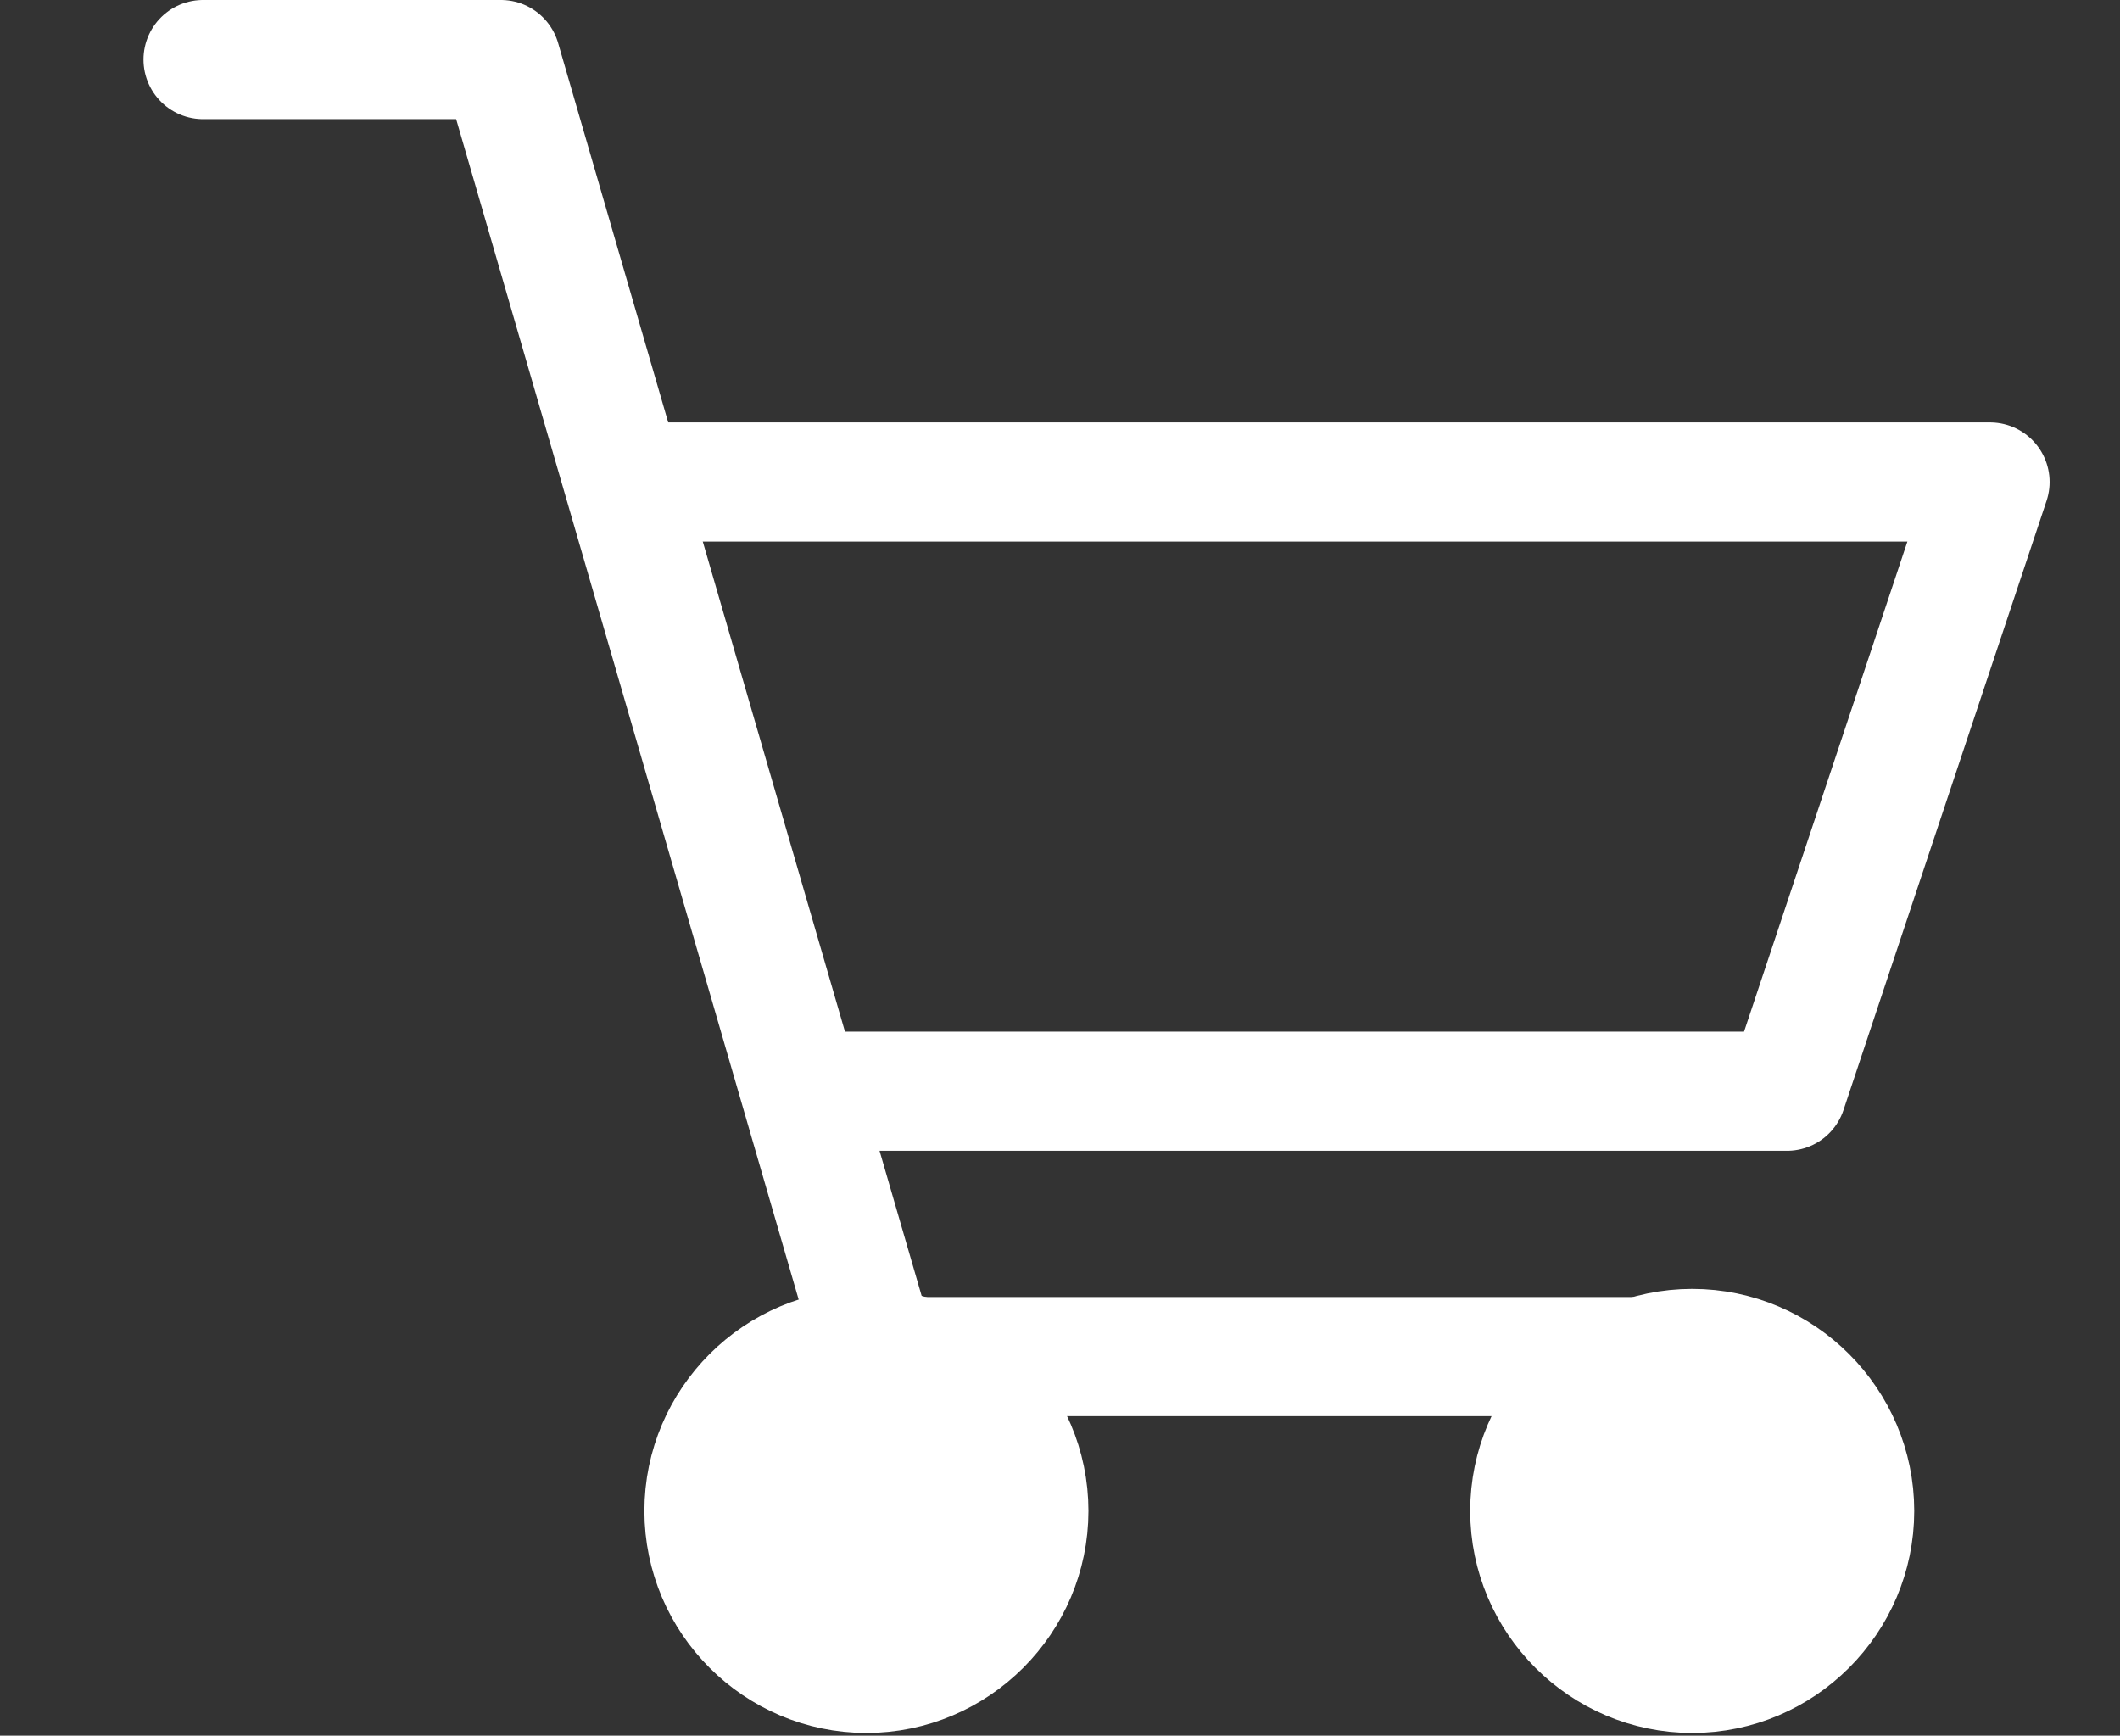 <?xml version="1.0" encoding="utf-8"?>
<!-- Generator: Adobe Illustrator 25.2.0, SVG Export Plug-In . SVG Version: 6.00 Build 0)  -->
<svg version="1.1" id="レイヤー_1" xmlns="http://www.w3.org/2000/svg" xmlns:xlink="http://www.w3.org/1999/xlink" x="0px"
	 y="0px" width="78.3px" height="64.1px" viewBox="0 0 78.3 64.1" style="enable-background:new 0 0 78.3 64.1;"
	 xml:space="preserve">
<rect x="0" y="0" width="78.3" height="64.1" fill="#333333" stroke="none"/>
<style type="text/css">
	.st0{fill:none;stroke:#FFFFFF;stroke-width:4.4;stroke-linecap:round;stroke-linejoin:round;stroke-miterlimit:10;}
	.st1{fill:#FFFFFF;stroke:#FFFFFF;stroke-width:4.4;stroke-linecap:round;stroke-linejoin:round;stroke-miterlimit:10;}
</style>
<g>
	<polyline class="st0" points="7.5,2.2 18.5,2.2 32.4,50.1 61.4,50.1 	"/>
	<polyline class="st0" points="23.5,17.8 73.5,17.8 66,40.3 30,40.3 	"/>
	<path class="st1" d="M38,55.8c0,3.3-2.7,6-6,6c-3.3,0-6-2.7-6-6s2.7-6,6-6C35.3,49.8,38,52.5,38,55.8z"/>
	<path class="st1" d="M68.5,55.8c0,3.3-2.7,6-6,6c-3.3,0-6-2.7-6-6s2.7-6,6-6C65.8,49.8,68.5,52.5,68.5,55.8z"/>
</g>
</svg>
